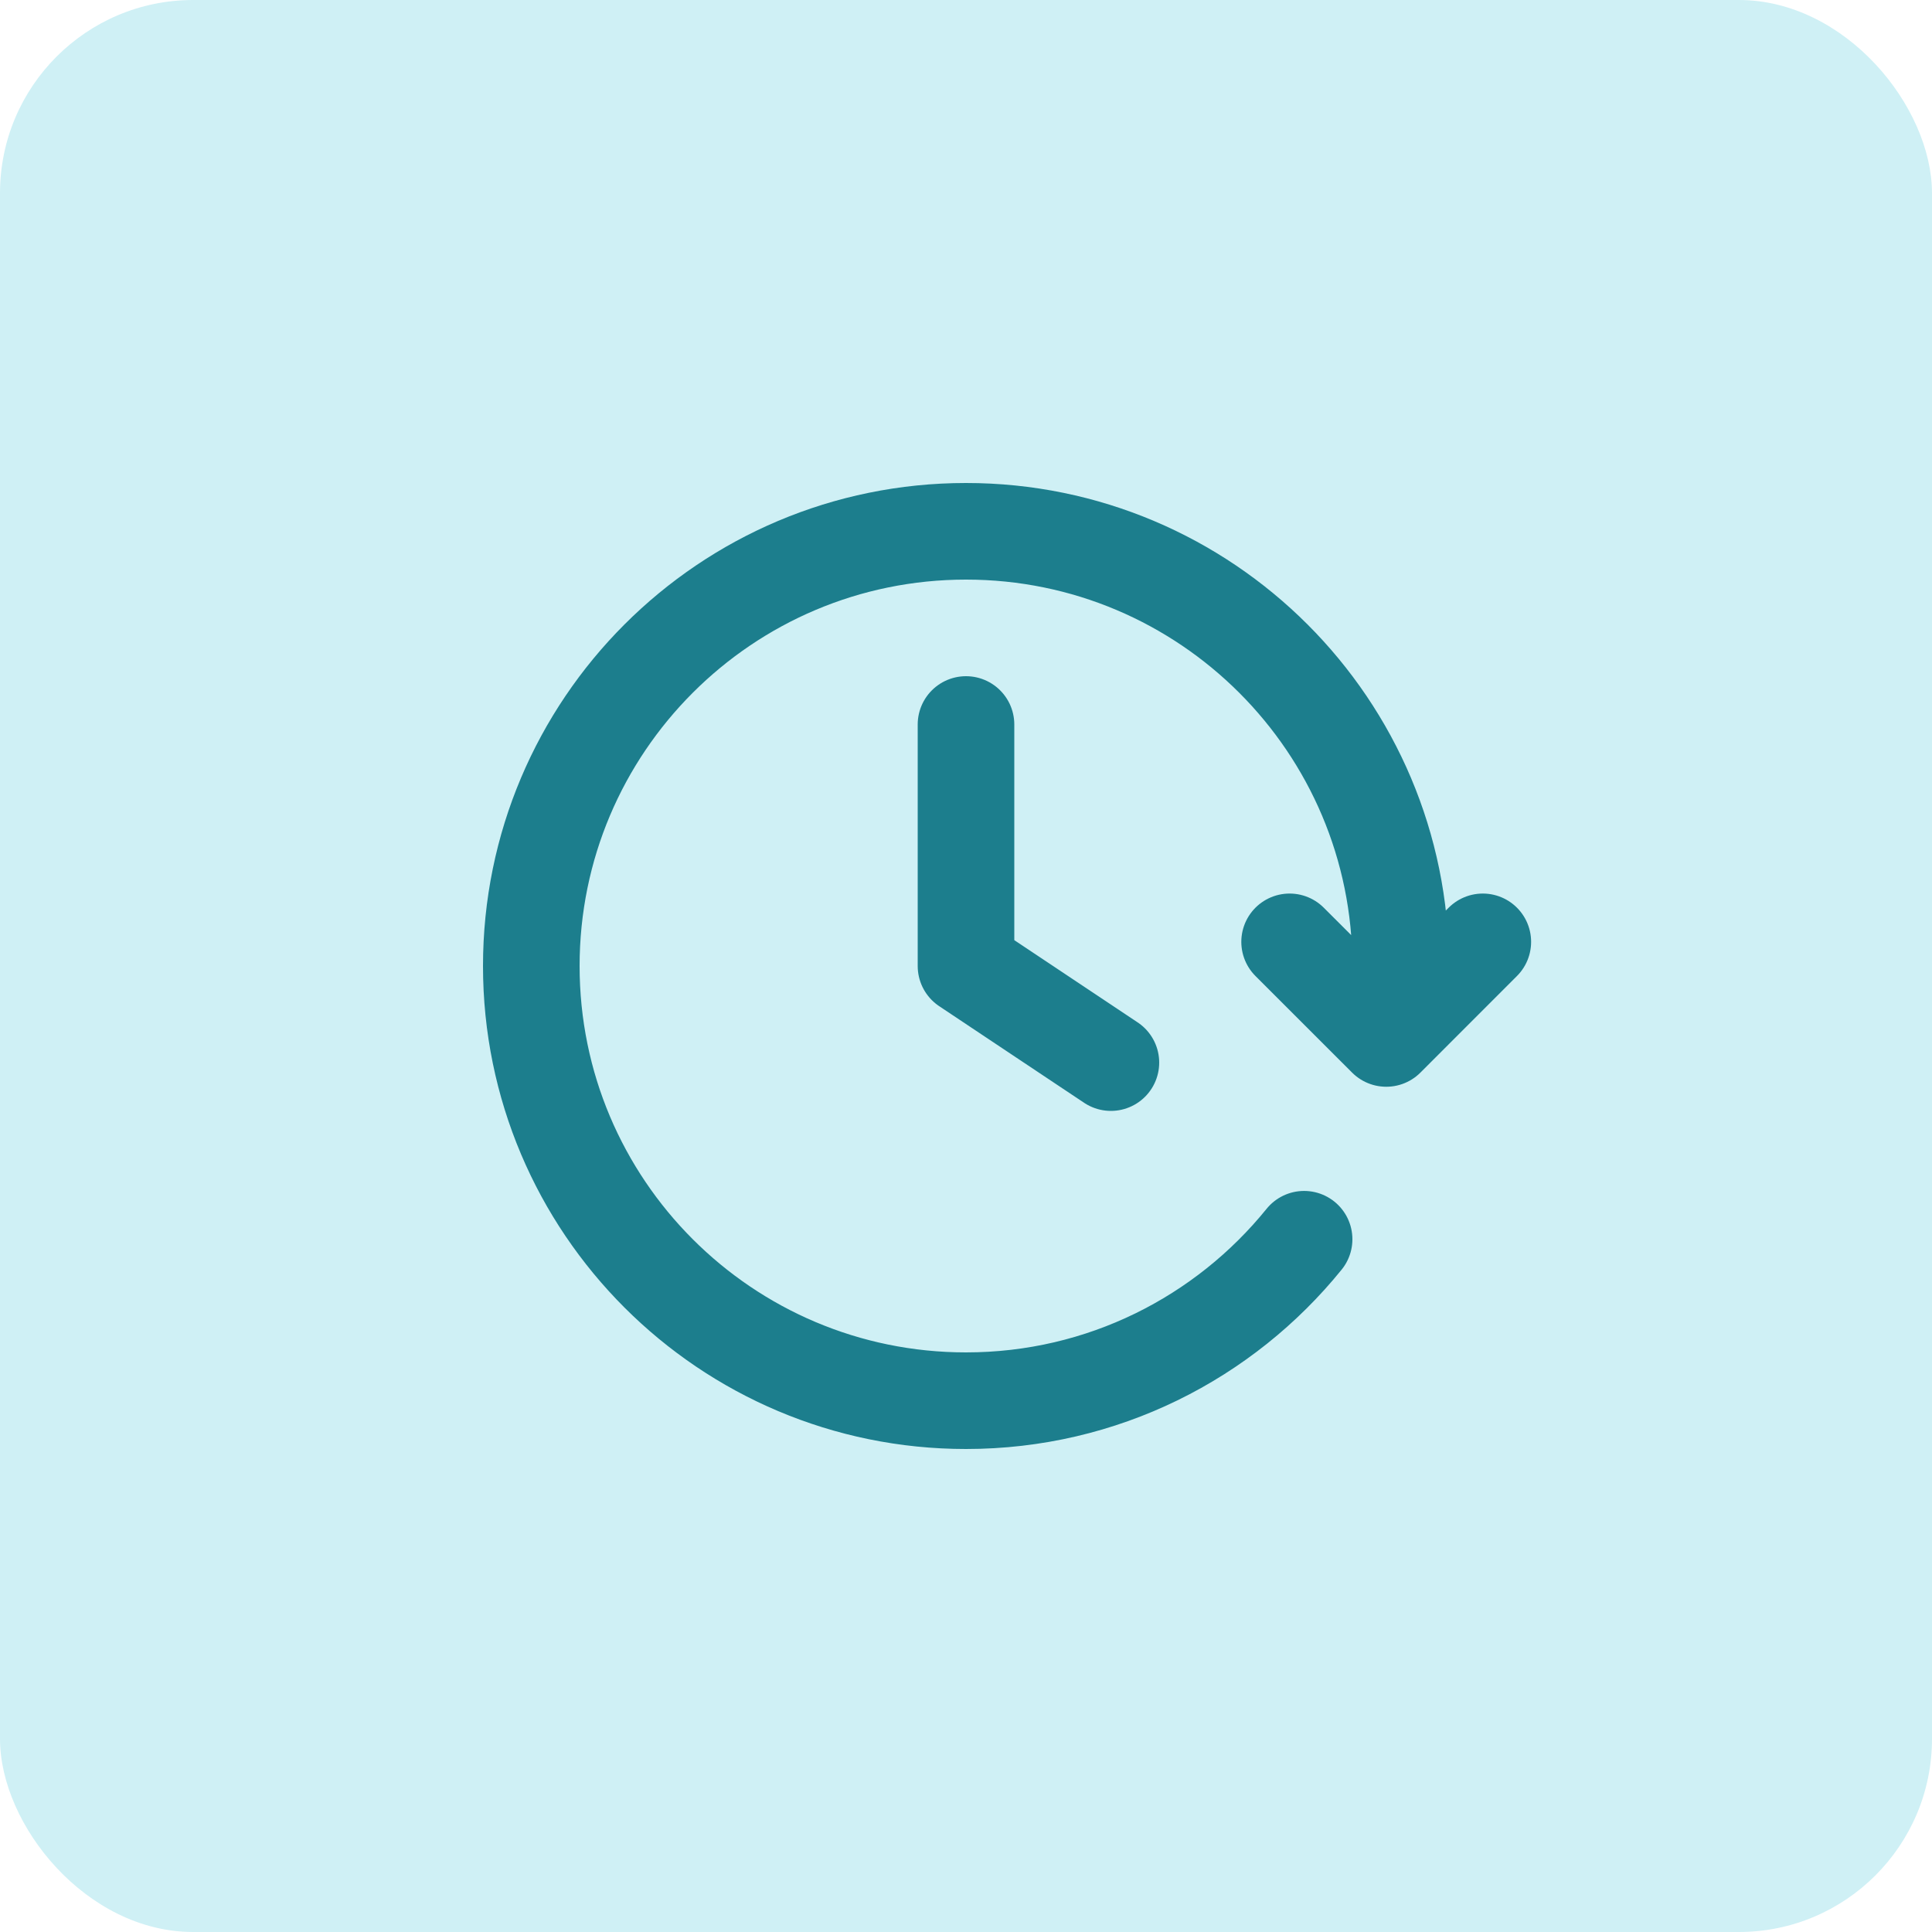 <svg width="40" height="40" viewBox="0 0 40 40" fill="none" xmlns="http://www.w3.org/2000/svg">
<rect width="40" height="40" rx="4" fill="#CFF0F5"/>
<path d="M30.7 19.5L28.701 21.5L26.7 19.5M28.945 21C28.981 20.672 29 20.338 29 20C29 15.029 24.971 11 20 11C15.029 11 11 15.029 11 20C11 24.971 15.029 29 20 29C22.827 29 25.35 27.696 27 25.657M20 15V20L23 22" stroke="#1C7E8D" stroke-width="2" stroke-linecap="round" stroke-linejoin="round"/>
</svg>
